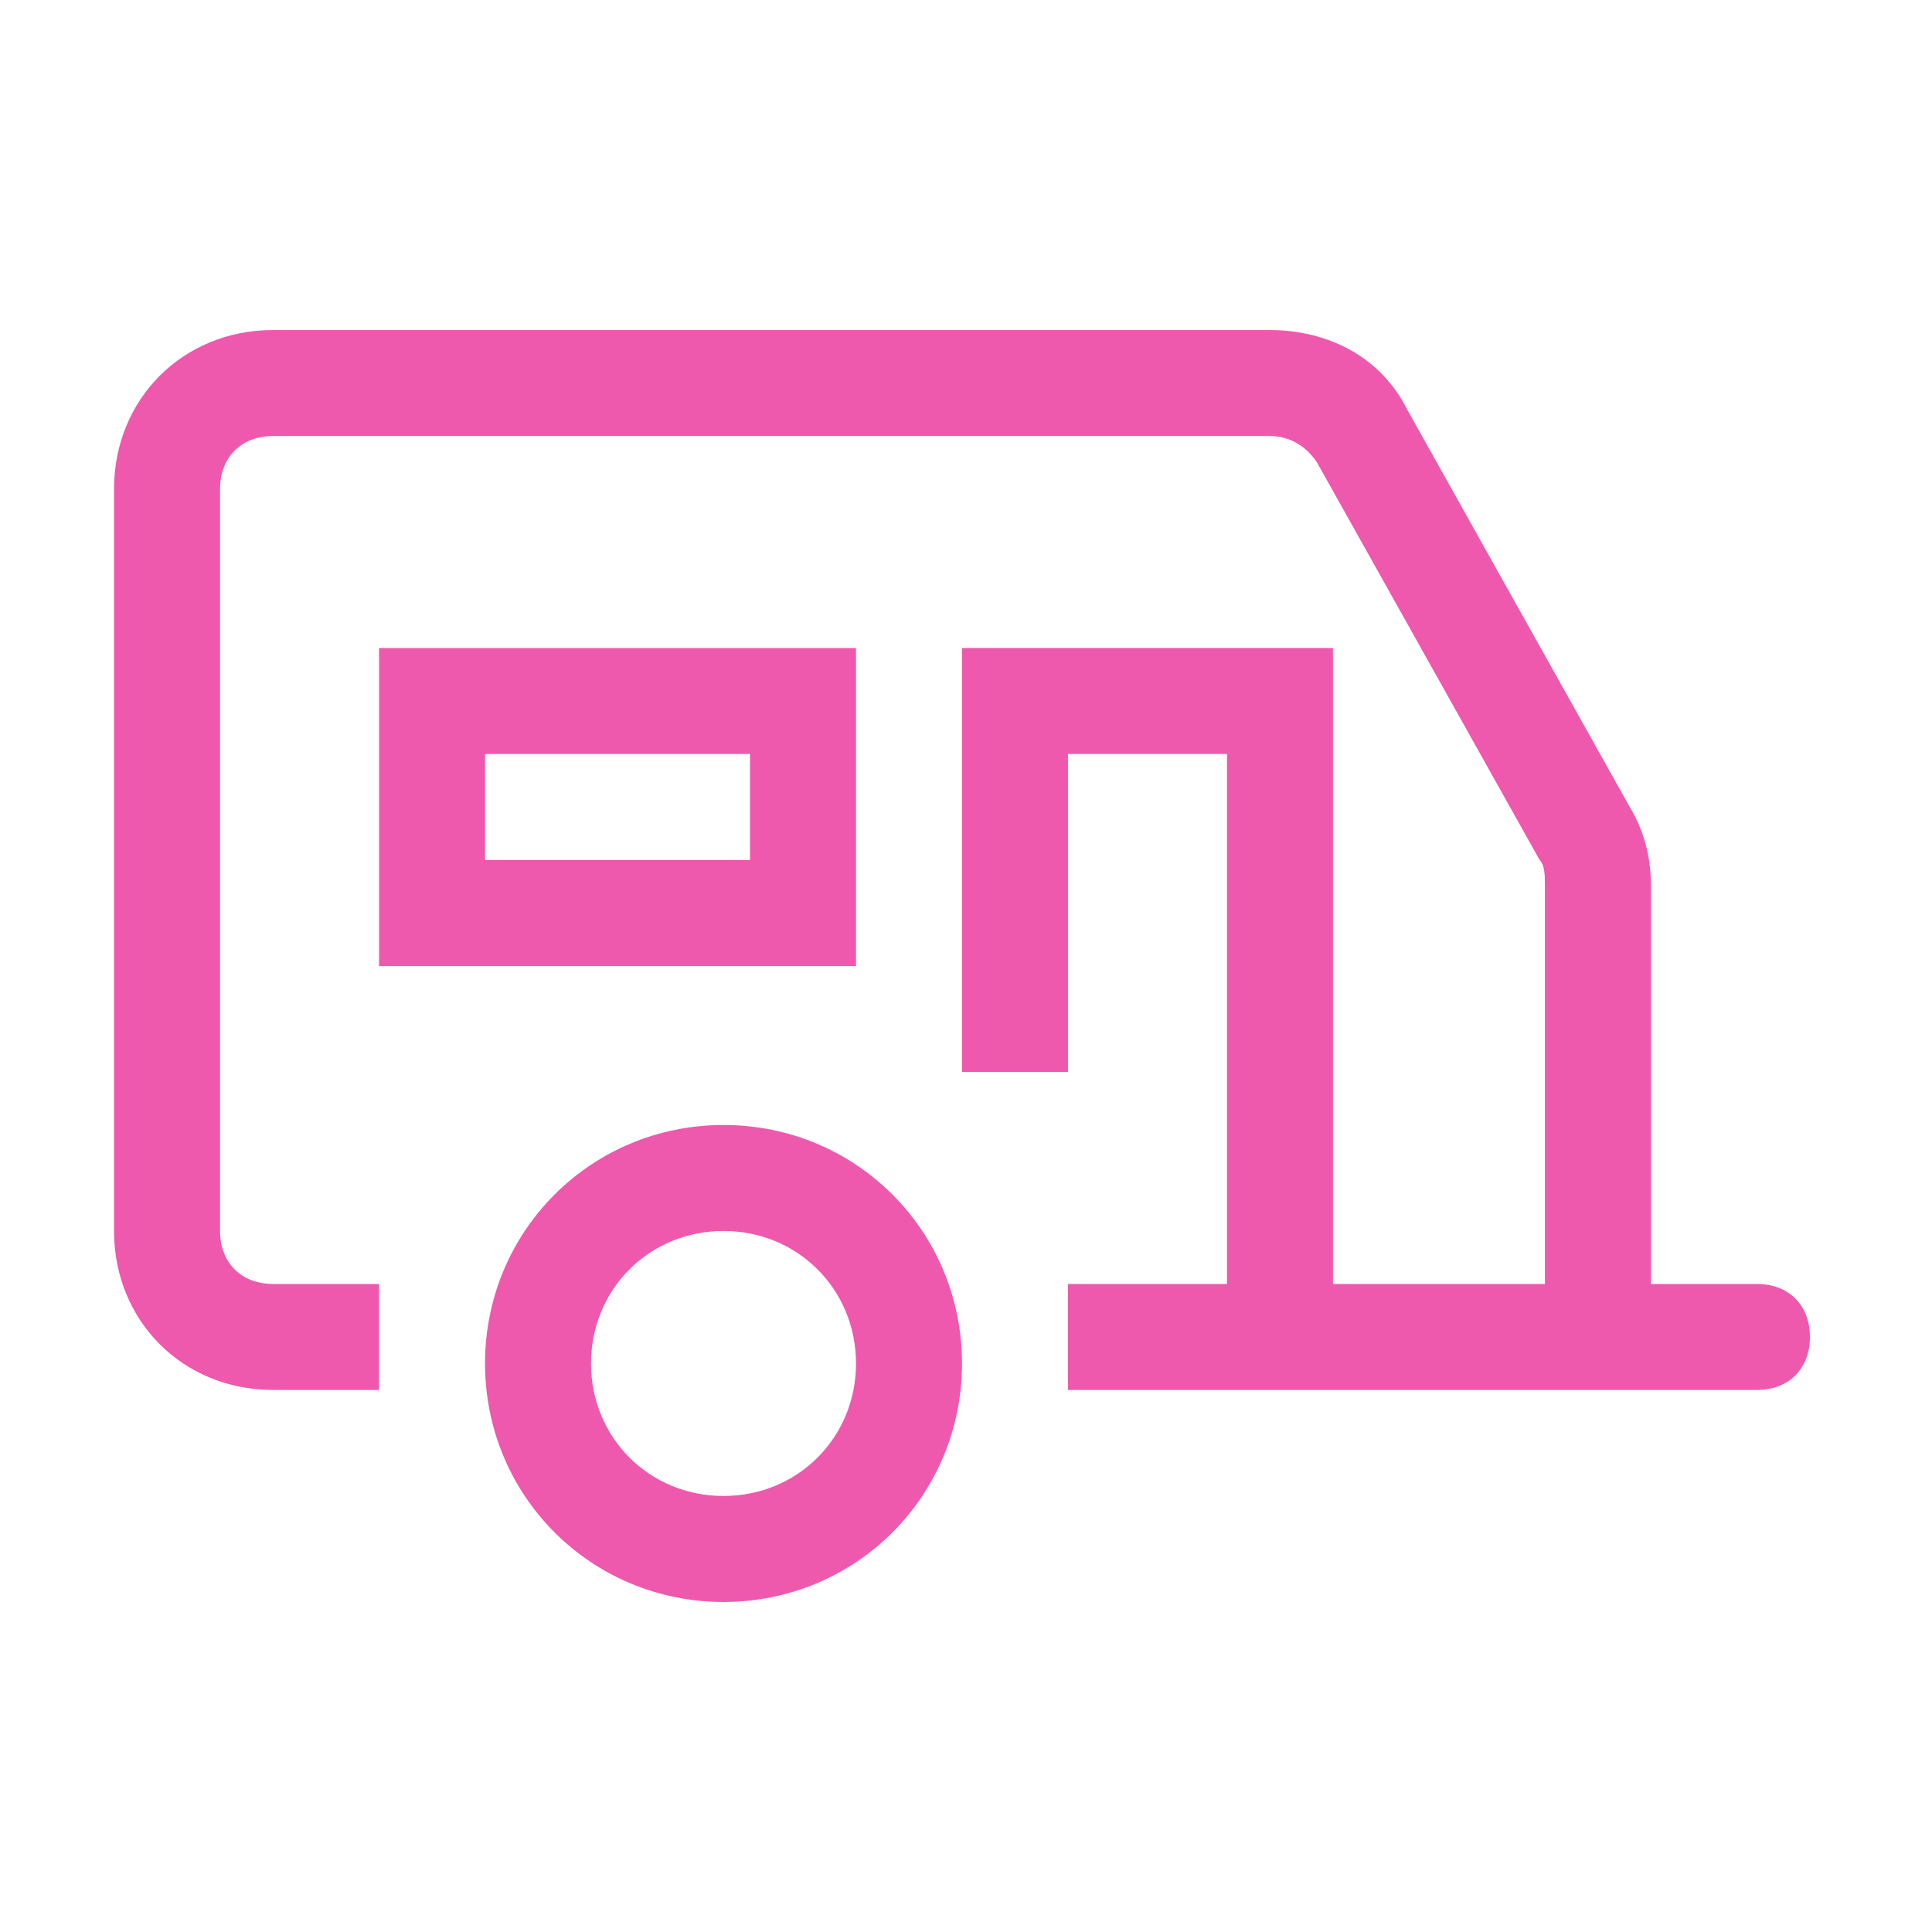 <svg width="80" height="80" viewBox="0 0 80 80" fill="none" xmlns="http://www.w3.org/2000/svg">
<g clip-path="url(#clip0_270_419)">
<path d="M29.959 46.584C24.472 46.584 20.084 50.972 20.084 56.459C20.084 61.945 24.472 66.334 29.959 66.334C35.445 66.334 39.834 61.945 39.834 56.459C39.834 50.972 35.445 46.584 29.959 46.584ZM29.959 61.945C26.886 61.945 24.472 59.531 24.472 56.459C24.472 53.386 26.886 50.972 29.959 50.972C33.031 50.972 35.445 53.386 35.445 56.459C35.445 59.531 33.031 61.945 29.959 61.945Z" fill="#EE59AE"/>
<path d="M72.75 53.166H68.361V36.708C68.361 35.611 68.142 34.514 67.484 33.416L58.267 16.958C57.17 14.764 54.975 13.666 52.561 13.666H11.306C7.575 13.666 4.722 16.519 4.722 20.25V50.972C4.722 54.703 7.575 57.555 11.306 57.555H15.695V53.166H11.306C9.989 53.166 9.111 52.289 9.111 50.972V20.25C9.111 18.933 9.989 18.055 11.306 18.055H52.561C53.439 18.055 54.097 18.494 54.536 19.153L63.753 35.611C63.972 35.83 63.972 36.269 63.972 36.708V53.166H55.195V26.833H39.834V44.389H44.222V31.222H50.806V53.166H44.222V57.555H72.75C74.067 57.555 74.945 56.678 74.945 55.361C74.945 54.044 74.067 53.166 72.75 53.166Z" fill="#EE59AE"/>
<path d="M35.445 26.834H15.695V40H35.445V26.834ZM31.056 35.611H20.084V31.222H31.056V35.611Z" fill="#EE59AE"/>
</g>
<defs>
<clipPath id="clip0_270_419">
<rect width="79" height="79" fill="white" transform="translate(0.333 0.5)"/>
</clipPath>
</defs>
</svg>
